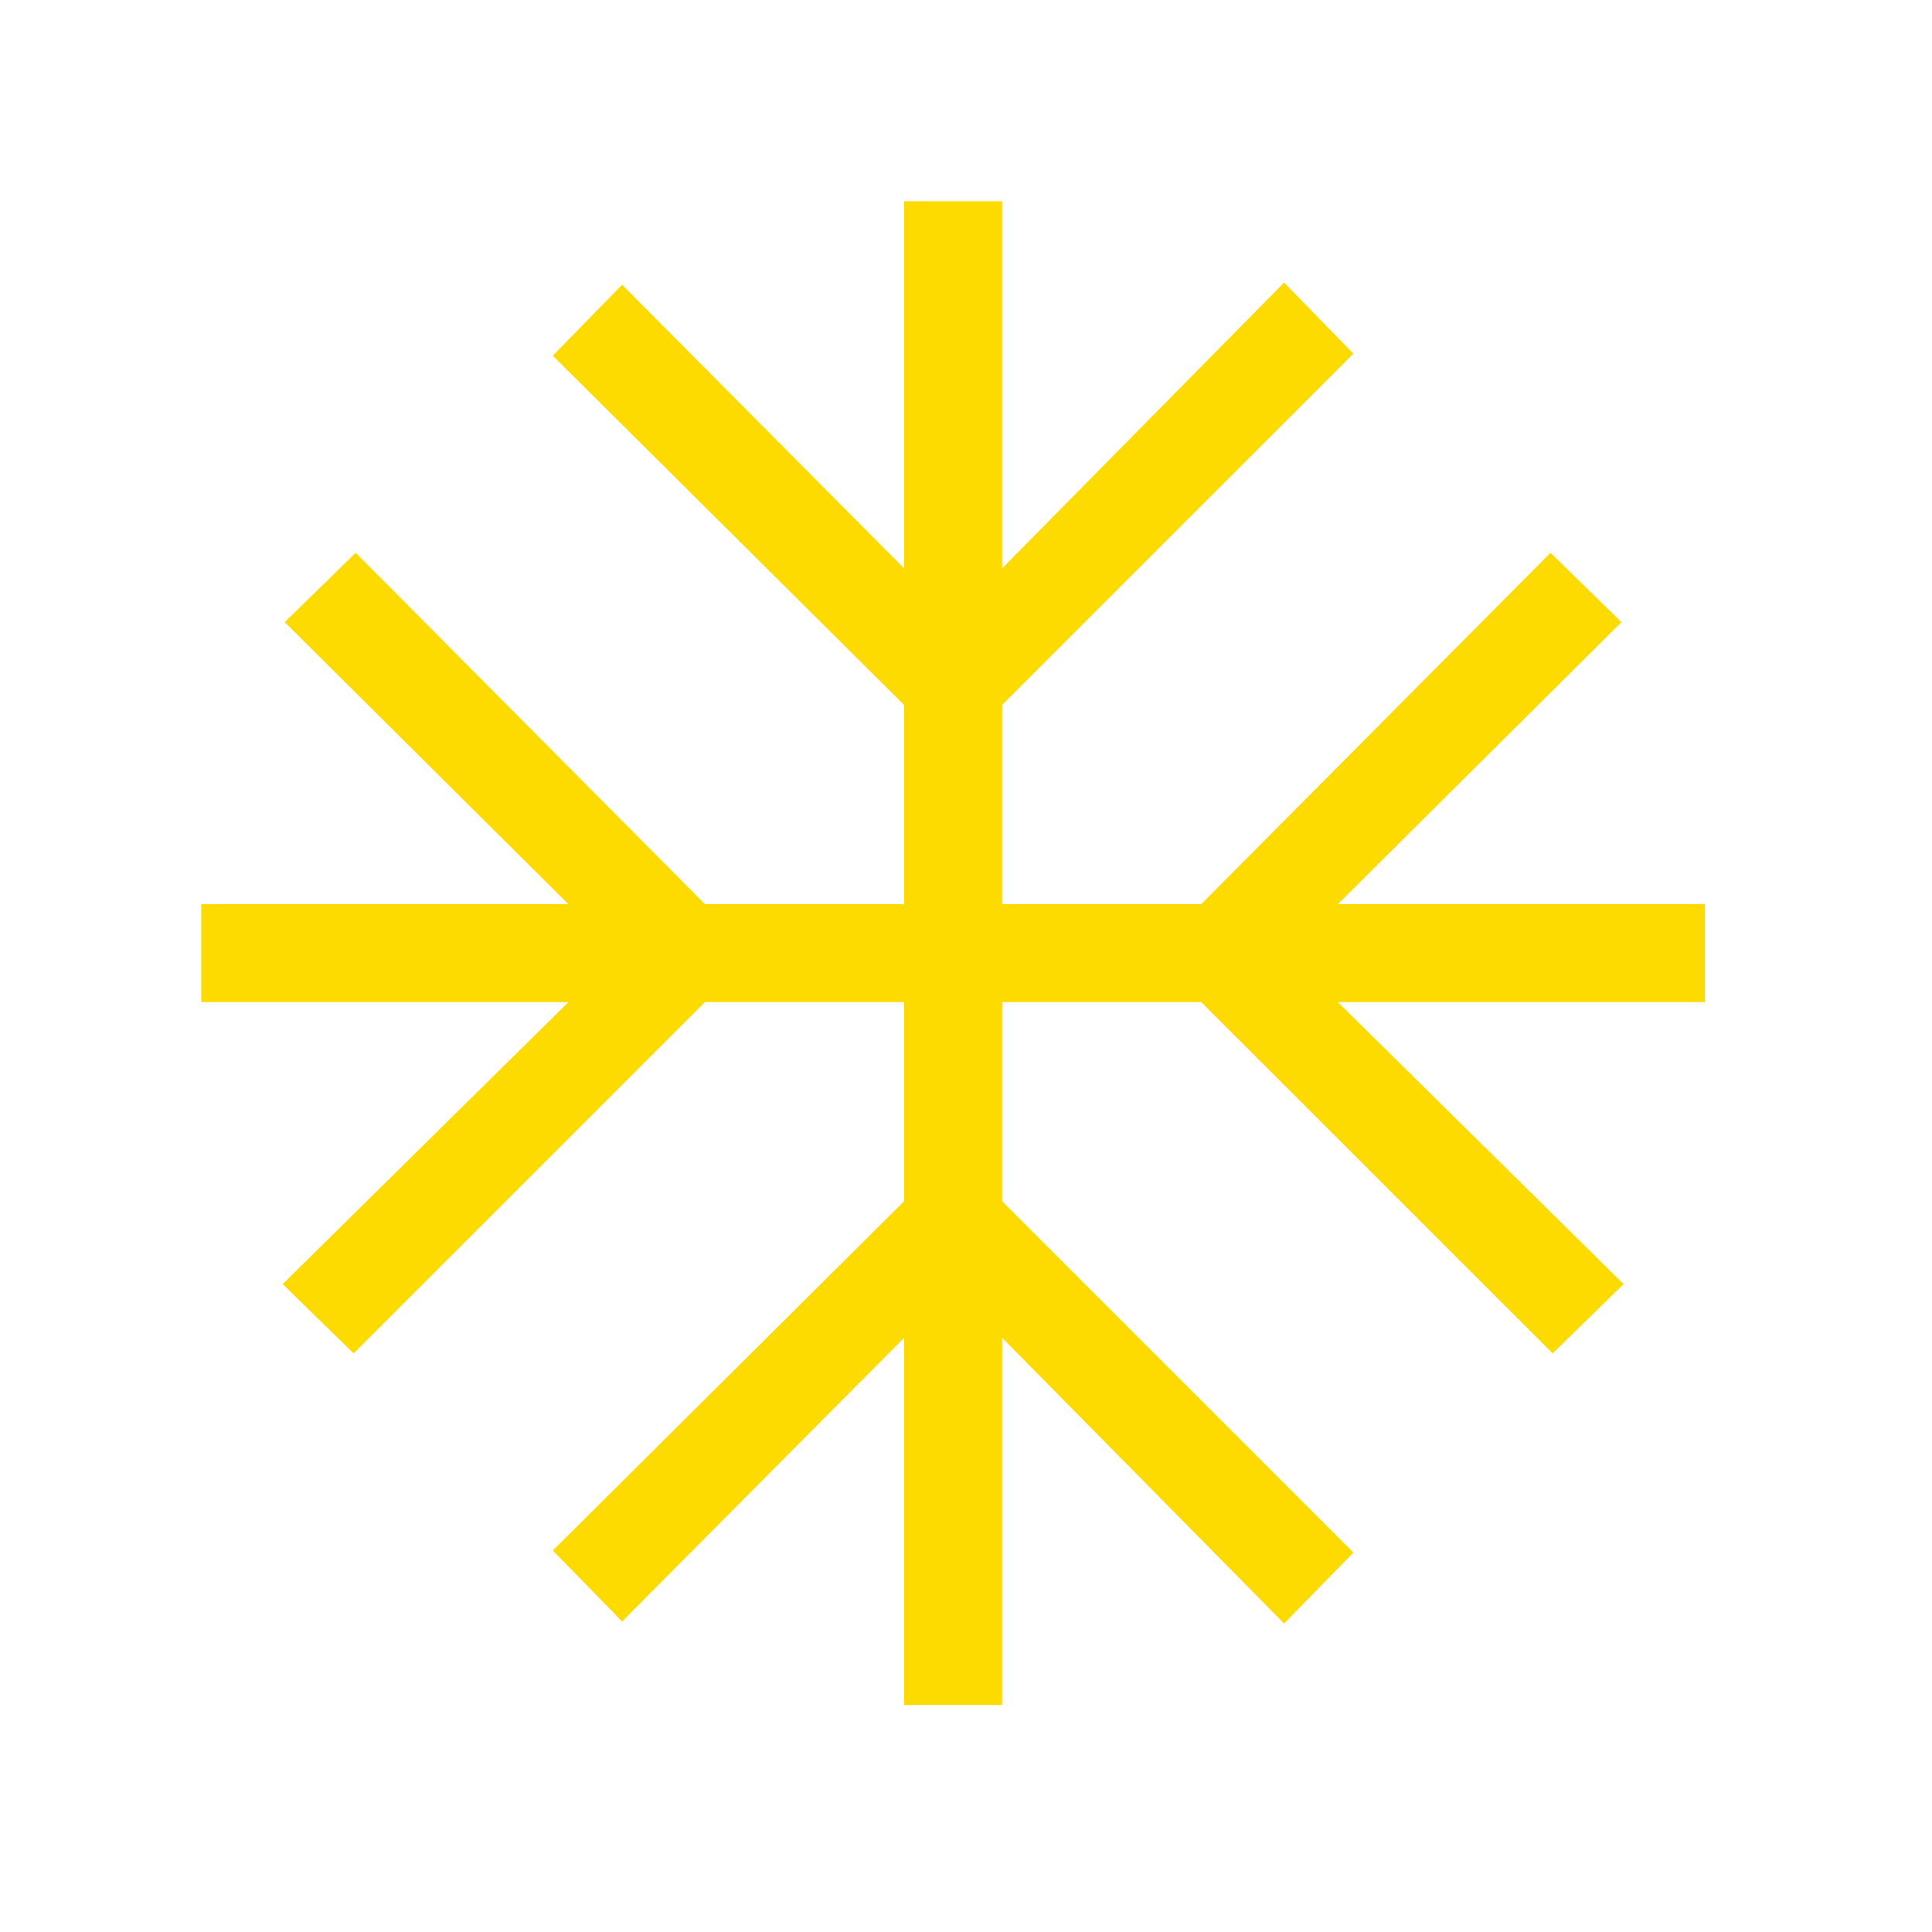 <svg xmlns="http://www.w3.org/2000/svg" width="48" height="48" viewBox="0 0 48 48"><g transform="translate(-1335 -2750)"><rect width="48" height="48" transform="translate(1335 2750)" fill="none"/><path d="M77.017,42.68V33.559l-7.006,7.047-1.722-1.763,8.728-8.677V25.218H72.069l-8.728,8.728-1.763-1.722,7.1-7.006H59.555V22.784h9.121l-7.047-7.006,1.763-1.723,8.677,8.729h4.948V17.835L68.289,9.158l1.722-1.763,7.006,7.047V5.321h2.435v9.121l7.006-7.1L88.18,9.108l-8.728,8.727v4.949H84.4l8.677-8.729,1.763,1.723-7.047,7.006h9.121v2.434H87.793l7.1,7.006-1.763,1.722L84.4,25.218H79.452v4.948l8.728,8.728-1.722,1.763-7.006-7.1V42.68H77.017" transform="translate(1280.445 2749.679)" fill="#fdda00"/></g></svg>
